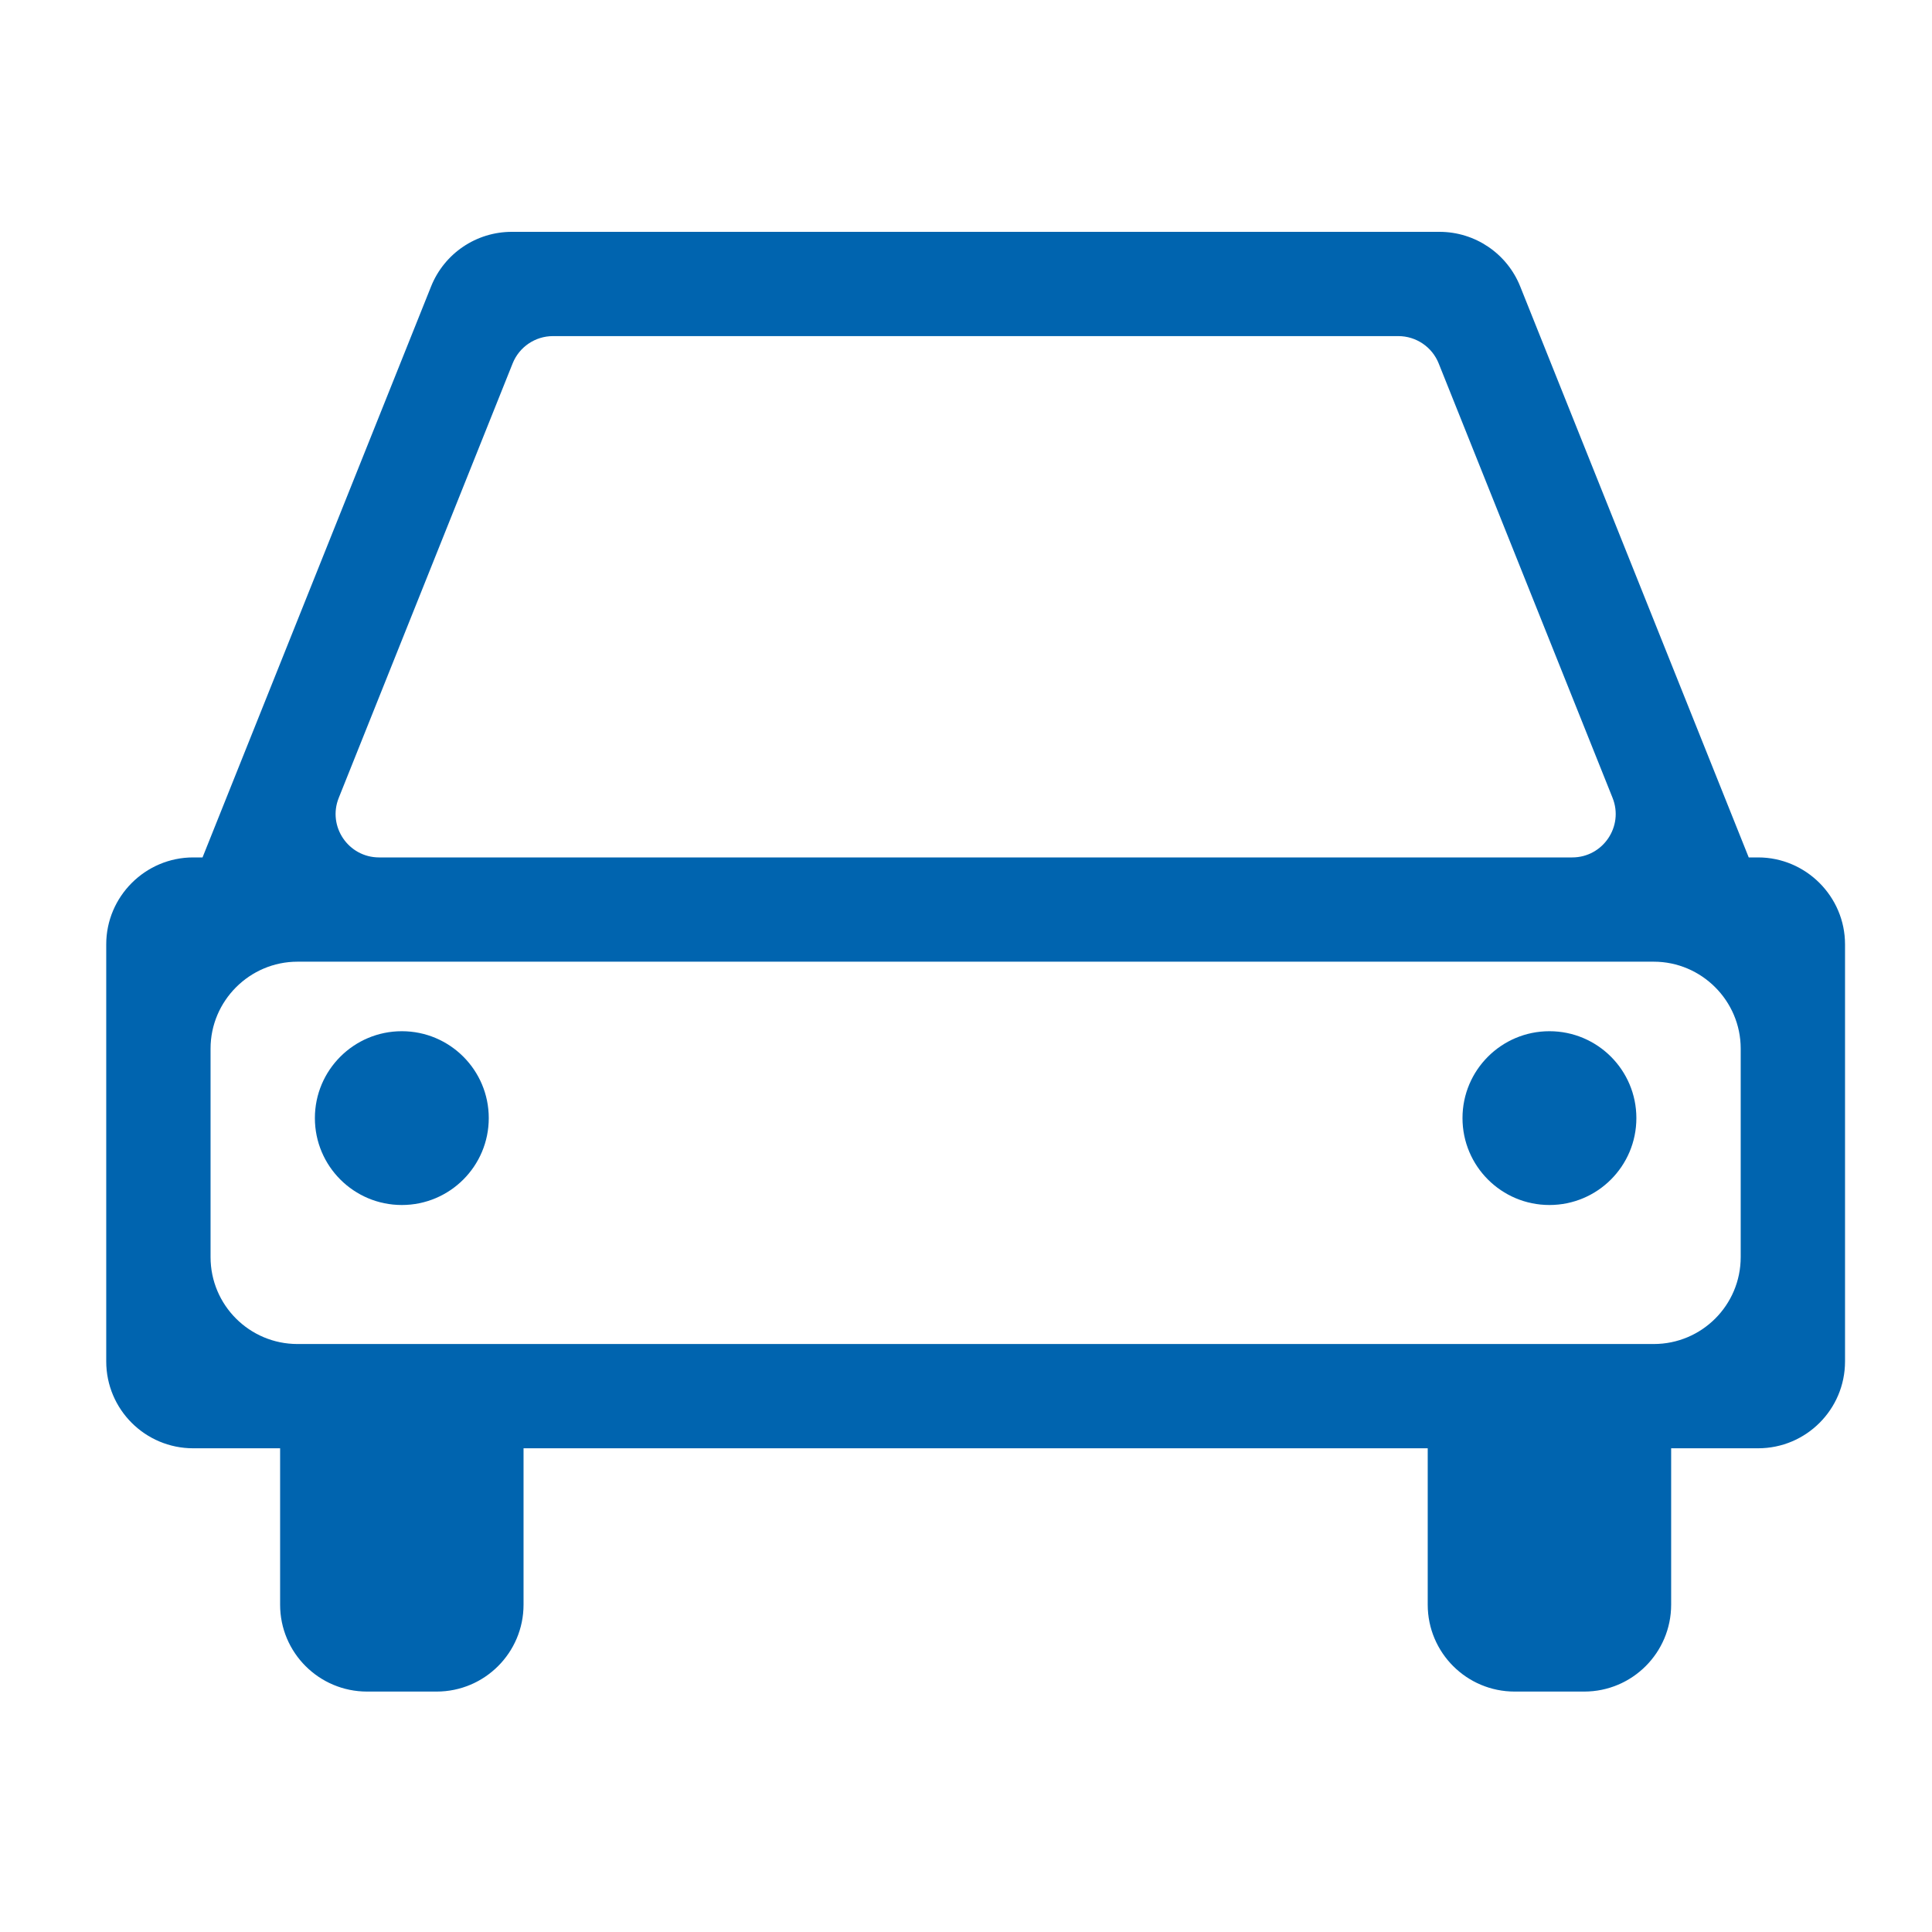 <svg width="65" height="65" viewBox="0 0 65 65" fill="none" xmlns="http://www.w3.org/2000/svg">
<path d="M59.149 28.847H58.834L51.146 9.638C50.702 8.528 49.626 7.8 48.431 7.8H17.218C16.022 7.8 14.947 8.528 14.503 9.638L6.814 28.847H6.499C4.89 28.847 3.574 30.163 3.574 31.771V45.803C3.574 47.417 4.884 48.726 6.499 48.726H9.424V53.988C9.424 55.602 10.734 56.911 12.349 56.911H14.689C16.305 56.911 17.614 55.602 17.614 53.988V48.726H48.034V53.988C48.034 55.602 49.344 56.911 50.959 56.911H53.299C54.915 56.911 56.224 55.602 56.224 53.988V48.726H59.149C60.765 48.726 62.074 47.417 62.074 45.803V31.771C62.074 30.163 60.758 28.847 59.149 28.847ZM11.397 26.843L17.247 12.227C17.469 11.672 18.006 11.308 18.605 11.308H47.045C47.642 11.308 48.181 11.671 48.403 12.227L54.253 26.843C54.637 27.803 53.93 28.847 52.895 28.847H12.755C11.72 28.847 11.012 27.803 11.397 26.843ZM58.564 42.294C58.564 43.909 57.255 45.218 55.639 45.218H10.009C8.394 45.218 7.084 43.909 7.084 42.294V35.279C7.084 33.671 8.4 32.355 10.009 32.355H55.639C57.248 32.355 58.564 33.671 58.564 35.279V42.294Z" fill="#0064AF"/>
<path d="M13.519 40.541C15.135 40.541 16.444 39.232 16.444 37.617C16.444 36.003 15.135 34.694 13.519 34.694C11.904 34.694 10.594 36.003 10.594 37.617C10.594 39.232 11.904 40.541 13.519 40.541Z" fill="#0064AF"/>
<path d="M52.129 40.541C53.745 40.541 55.054 39.232 55.054 37.617C55.054 36.003 53.745 34.694 52.129 34.694C50.514 34.694 49.204 36.003 49.204 37.617C49.204 39.232 50.514 40.541 52.129 40.541Z" fill="#0064AF"/>
</svg>
